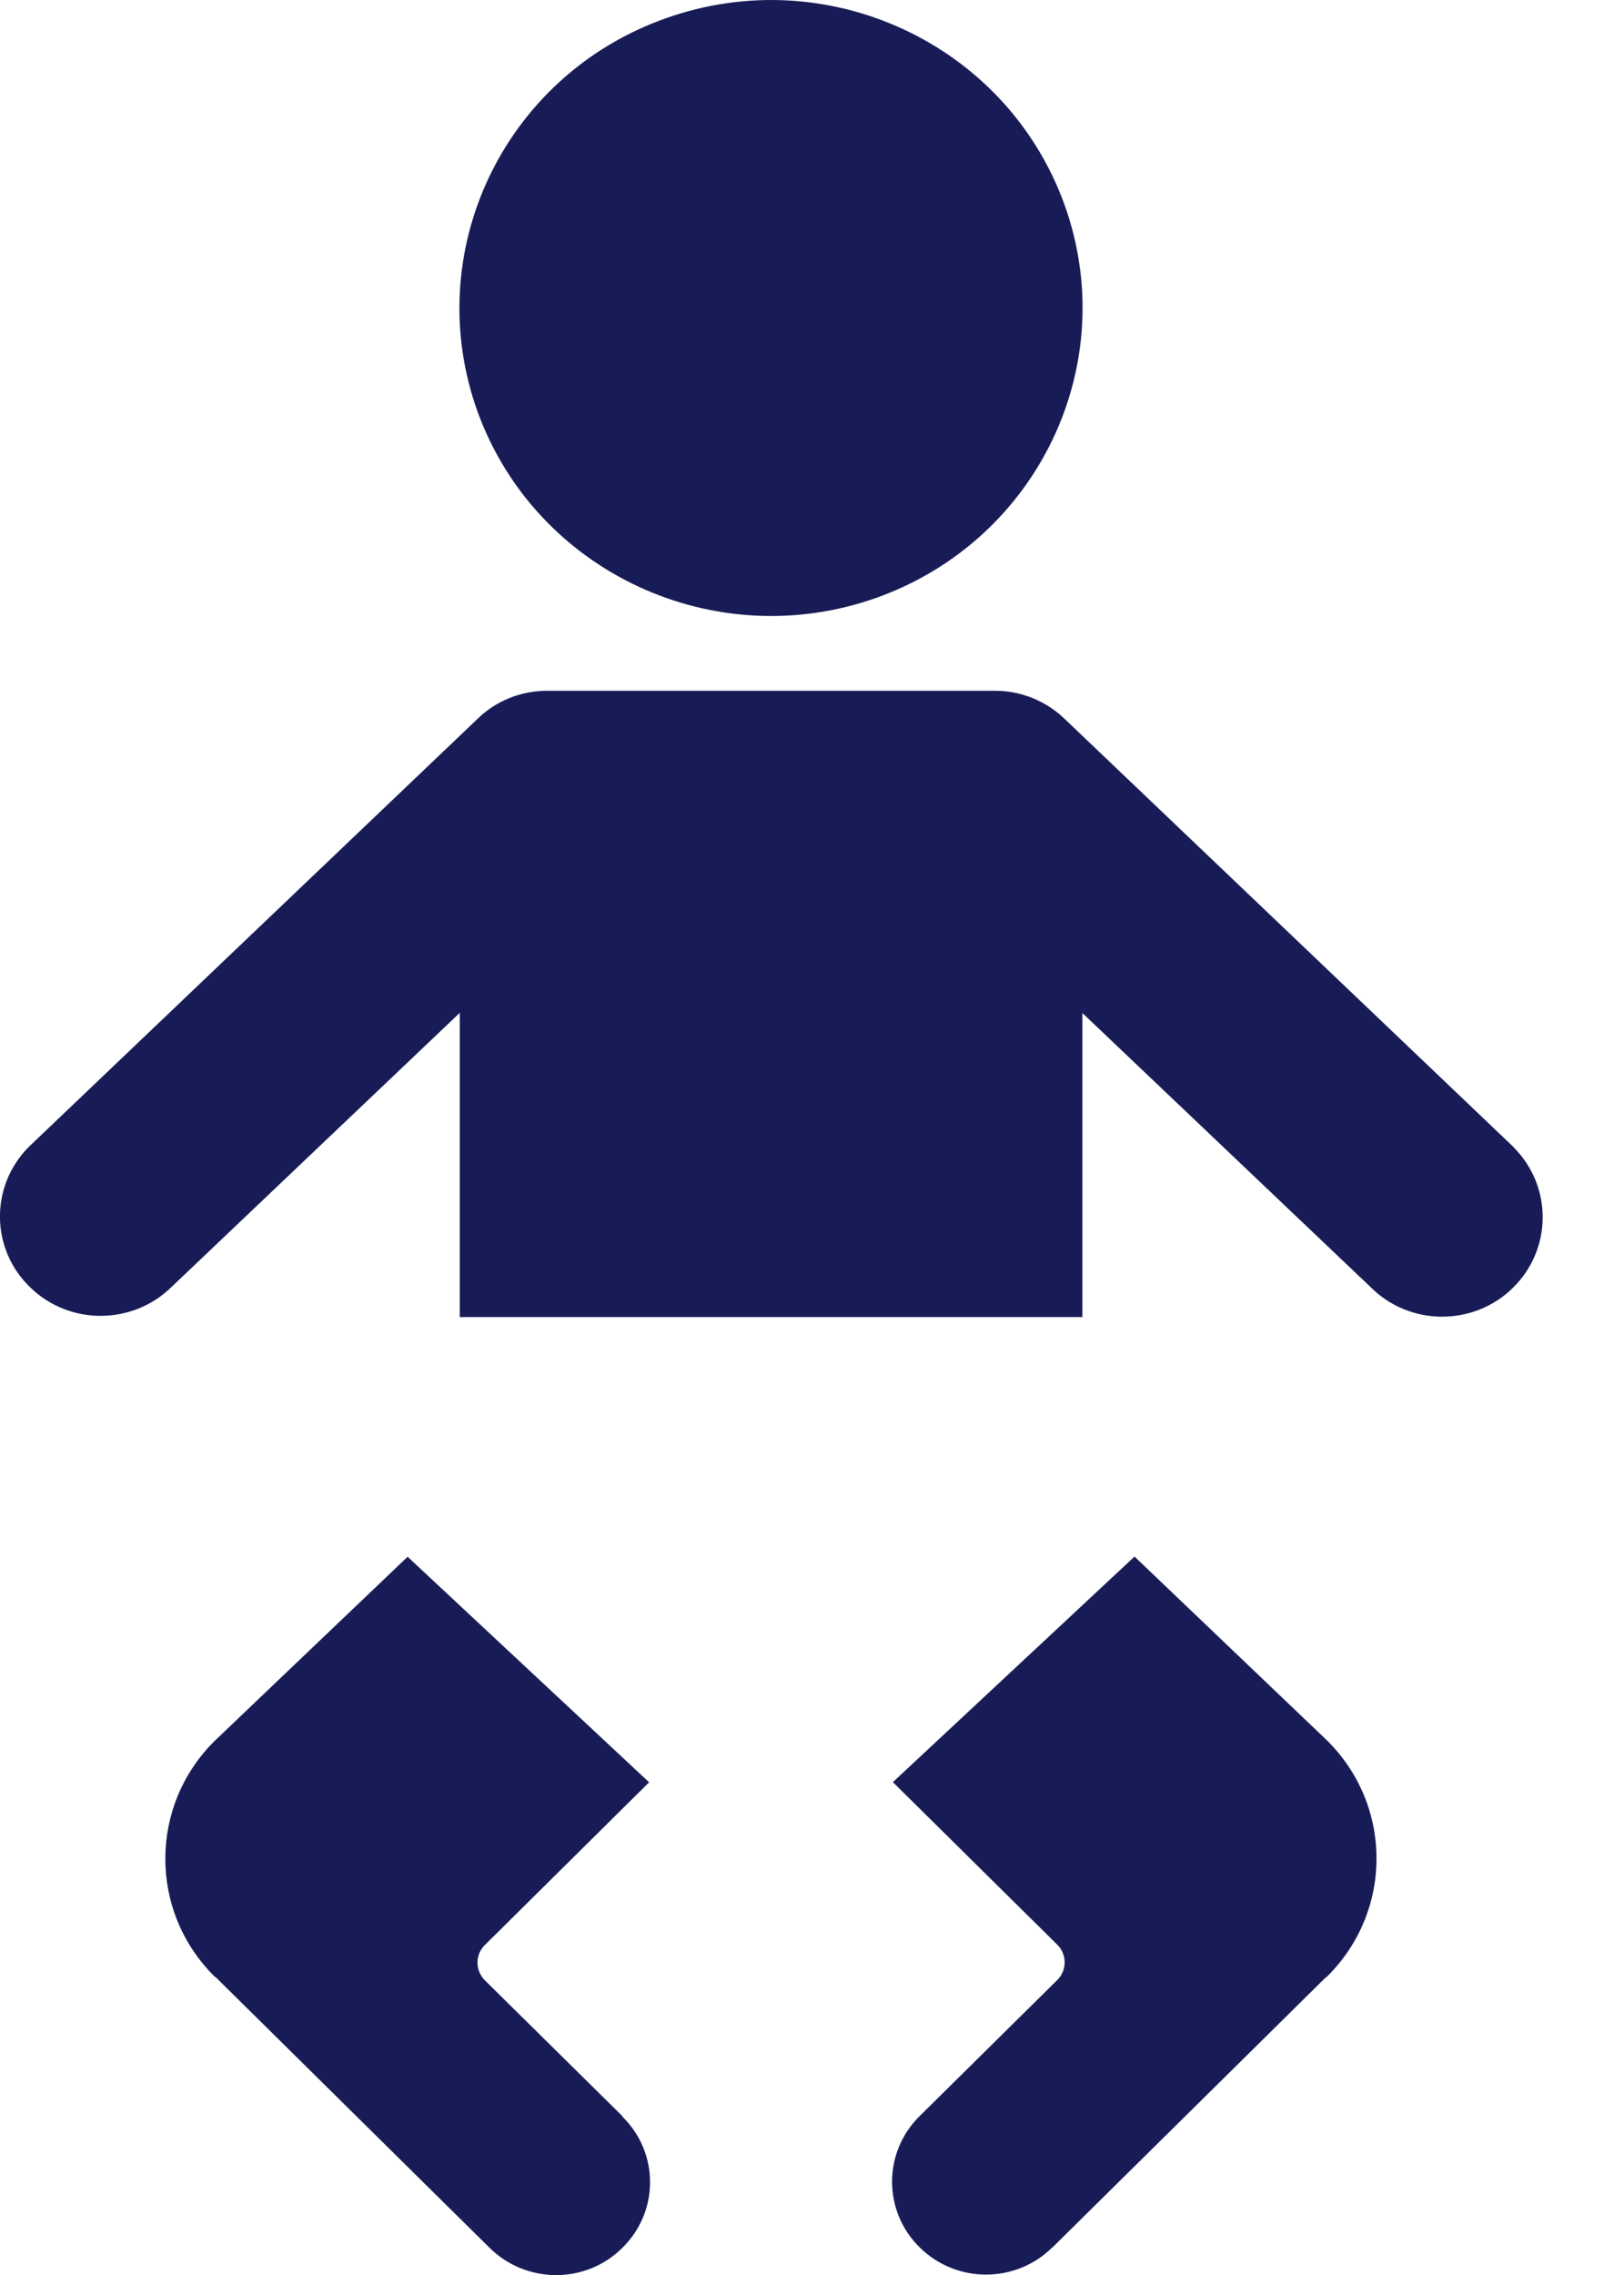 <?xml version="1.0" encoding="utf-8"?>
<!-- Generator: Adobe Illustrator 24.2.3, SVG Export Plug-In . SVG Version: 6.00 Build 0)  -->
<svg version="1.1" id="Layer_1" xmlns="http://www.w3.org/2000/svg" xmlns:xlink="http://www.w3.org/1999/xlink" x="0px" y="0px"
	 width="10px" height="14px" viewBox="0 0 10 14" enable-background="new 0 0 10 14" xml:space="preserve">
<g id="_x30_5.-Icons">
	<g id="_x30_3---Iconography" transform="translate(-527, -279)">
		<g id="Group" transform="translate(524, 278)">
			<g id="Icon-Fill">
				<path id="path-1_1_" fill-rule="evenodd" clip-rule="evenodd" fill="#181C56" d="M12.32,8.059L9.561,5.429
					c-0.116-0.114-0.271-0.178-0.433-0.178H6.368c-0.162,0-0.318,0.063-0.433,0.178
					L3.176,8.059C2.936,8.302,2.942,8.69,3.188,8.924
					c0.241,0.233,0.628,0.231,0.868-0.004l1.775-1.687v1.872h3.834V7.234
					l1.775,1.687c0.241,0.241,0.634,0.242,0.876,0.004
					c0.241-0.236,0.245-0.62,0.008-0.861L12.32,8.059z M5.986,13.187
					c-0.061-0.061-0.061-0.159,0-0.218l1.011-1.001l-1.487-1.388l-1.189,1.134
					c-0.404,0.4-0.404,1.049,0,1.449l0.013,0.009v0.001l1.679,1.658
					c0.225,0.224,0.591,0.227,0.817,0.004c0.228-0.221,0.231-0.583,0.005-0.807
					l-0.004-0.004L6.832,14.022L5.986,13.187z M9.986,10.579l-1.488,1.388
					l1.012,1c0.061,0.06,0.061,0.158,0,0.218l-0.847,0.837
					c-0.226,0.222-0.227,0.584-0.001,0.807c0.226,0.224,0.591,0.225,0.818,0.001
					h0.001l1.68-1.659l0.012-0.009c0.404-0.401,0.404-1.049,0-1.45L9.986,10.579z
					 M8.399,4.678C9.394,4.322,9.911,3.237,9.552,2.252
					c-0.36-0.984-1.458-1.494-2.454-1.139C6.101,1.467,5.585,2.552,5.942,3.537
					C6.302,4.522,7.402,5.033,8.399,4.678L8.399,4.678z"/>
			</g>
		</g>
	</g>
</g>
</svg>
